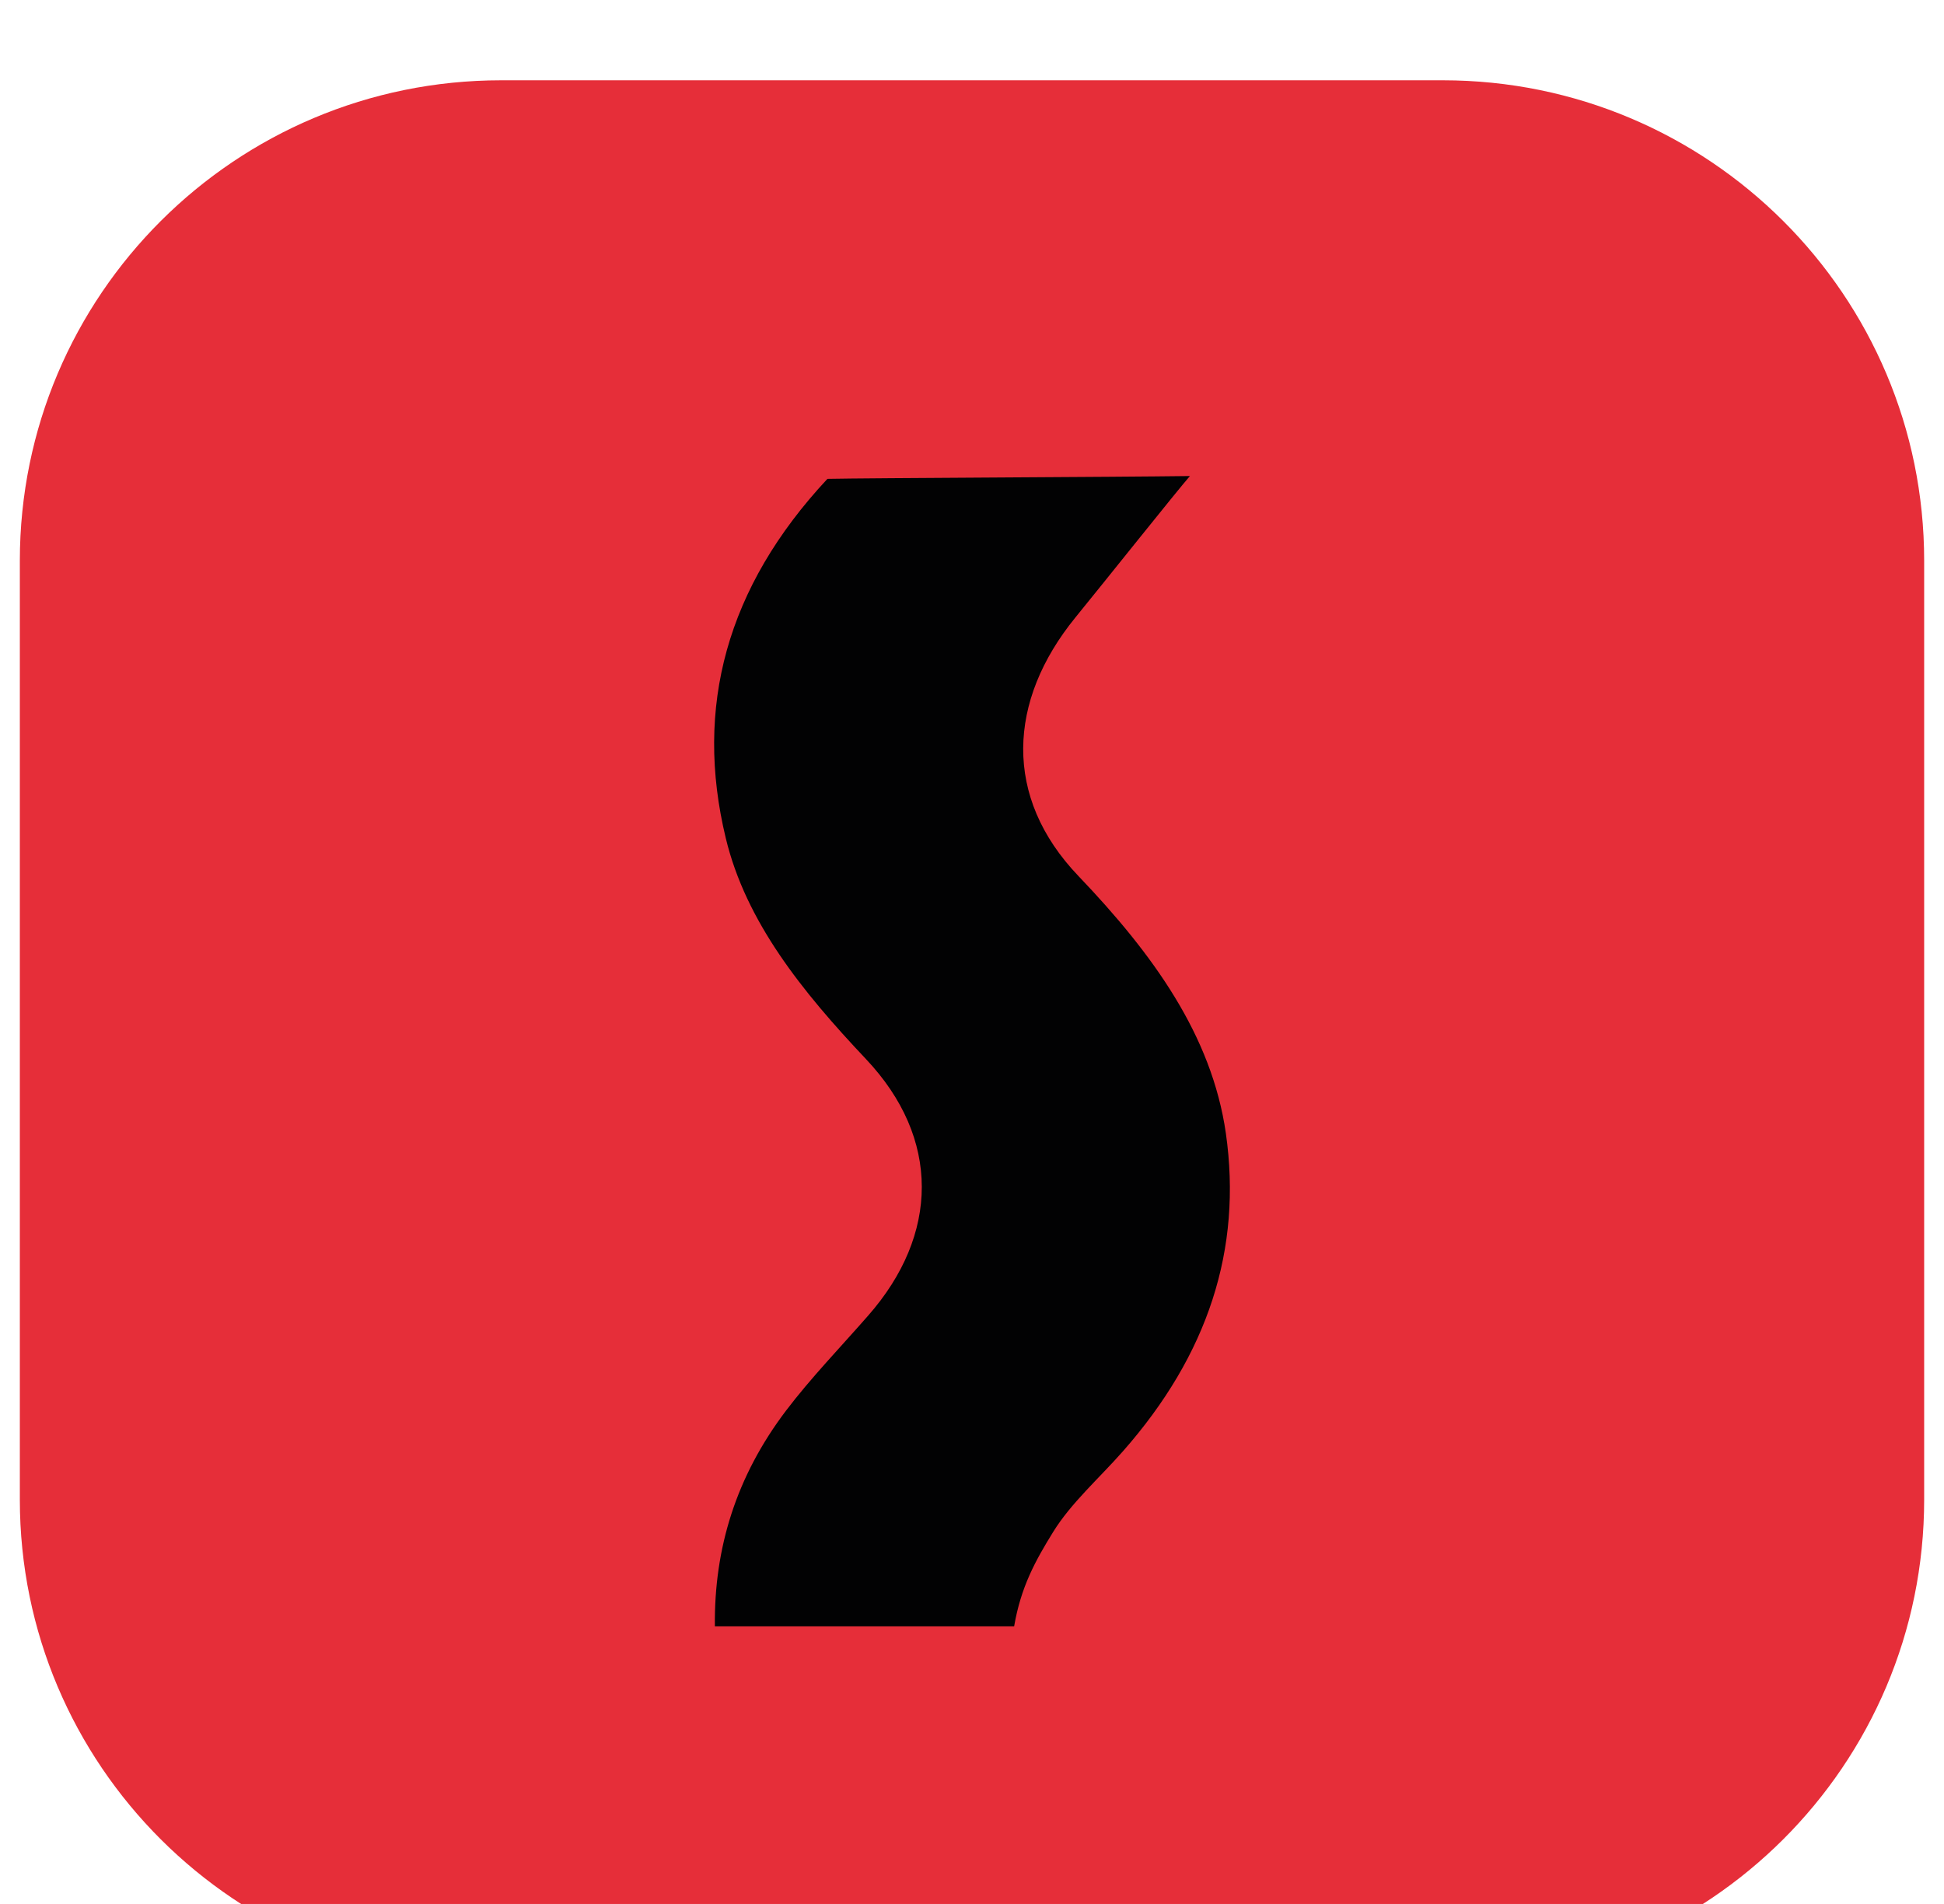 <svg width="49" height="48" viewBox="0 0 49 48" fill="none" xmlns="http://www.w3.org/2000/svg">
<g filter="url(#filter0_i_1_1949)">
<g filter="url(#filter1_b_1_1949)">
<path d="M36.366 47.918H12.634C5.931 47.918 0.5 42.497 0.5 35.805V12.136C0.5 5.445 5.931 0.024 12.634 0.024H36.366C43.069 0.024 48.5 5.445 48.5 12.136V35.805C48.5 42.497 43.069 47.918 36.366 47.918Z" fill="#E62E39"/>
</g>
<path d="M29.993 10.001C29.664 10.377 27.812 12.702 27.107 13.566C25.396 15.667 25.282 18.098 27.182 20.084C29.06 22.049 30.544 24.102 30.899 26.571C31.315 29.493 30.448 32.153 28.307 34.584C27.712 35.261 26.994 35.892 26.543 36.625C26.096 37.349 25.733 38.005 25.562 39.001C23.128 39.001 20.637 39.001 18.019 39.001C17.997 37.035 18.553 35.227 19.809 33.567C20.435 32.741 21.184 31.966 21.88 31.17C23.675 29.129 23.714 26.698 21.828 24.7C20.216 22.993 18.802 21.24 18.294 19.131C17.498 15.836 18.308 12.804 20.856 10.072C21.828 10.051 28.145 10.026 29.993 10.001Z" fill="#020203"/>
</g>
<defs>
<filter id="filter0_i_1_1949" x="0.5" y="0.024" width="48" height="49.894" filterUnits="userSpaceOnUse" color-interpolation-filters="sRGB">
<feFlood flood-opacity="0" result="BackgroundImageFix"/>
<feBlend mode="normal" in="SourceGraphic" in2="BackgroundImageFix" result="shape"/>
<feColorMatrix in="SourceAlpha" type="matrix" values="0 0 0 0 0 0 0 0 0 0 0 0 0 0 0 0 0 0 127 0" result="hardAlpha"/>
<feOffset dy="2"/>
<feGaussianBlur stdDeviation="2"/>
<feComposite in2="hardAlpha" operator="arithmetic" k2="-1" k3="1"/>
<feColorMatrix type="matrix" values="0 0 0 0 0 0 0 0 0 0 0 0 0 0 0 0 0 0 0.25 0"/>
<feBlend mode="normal" in2="shape" result="effect1_innerShadow_1_1949"/>
</filter>
<filter id="filter1_b_1_1949" x="-3.5" y="-3.976" width="56" height="55.894" filterUnits="userSpaceOnUse" color-interpolation-filters="sRGB">
<feFlood flood-opacity="0" result="BackgroundImageFix"/>
<feGaussianBlur in="BackgroundImageFix" stdDeviation="2"/>
<feComposite in2="SourceAlpha" operator="in" result="effect1_backgroundBlur_1_1949"/>
<feBlend mode="normal" in="SourceGraphic" in2="effect1_backgroundBlur_1_1949" result="shape"/>
</filter>
</defs>
</svg>
